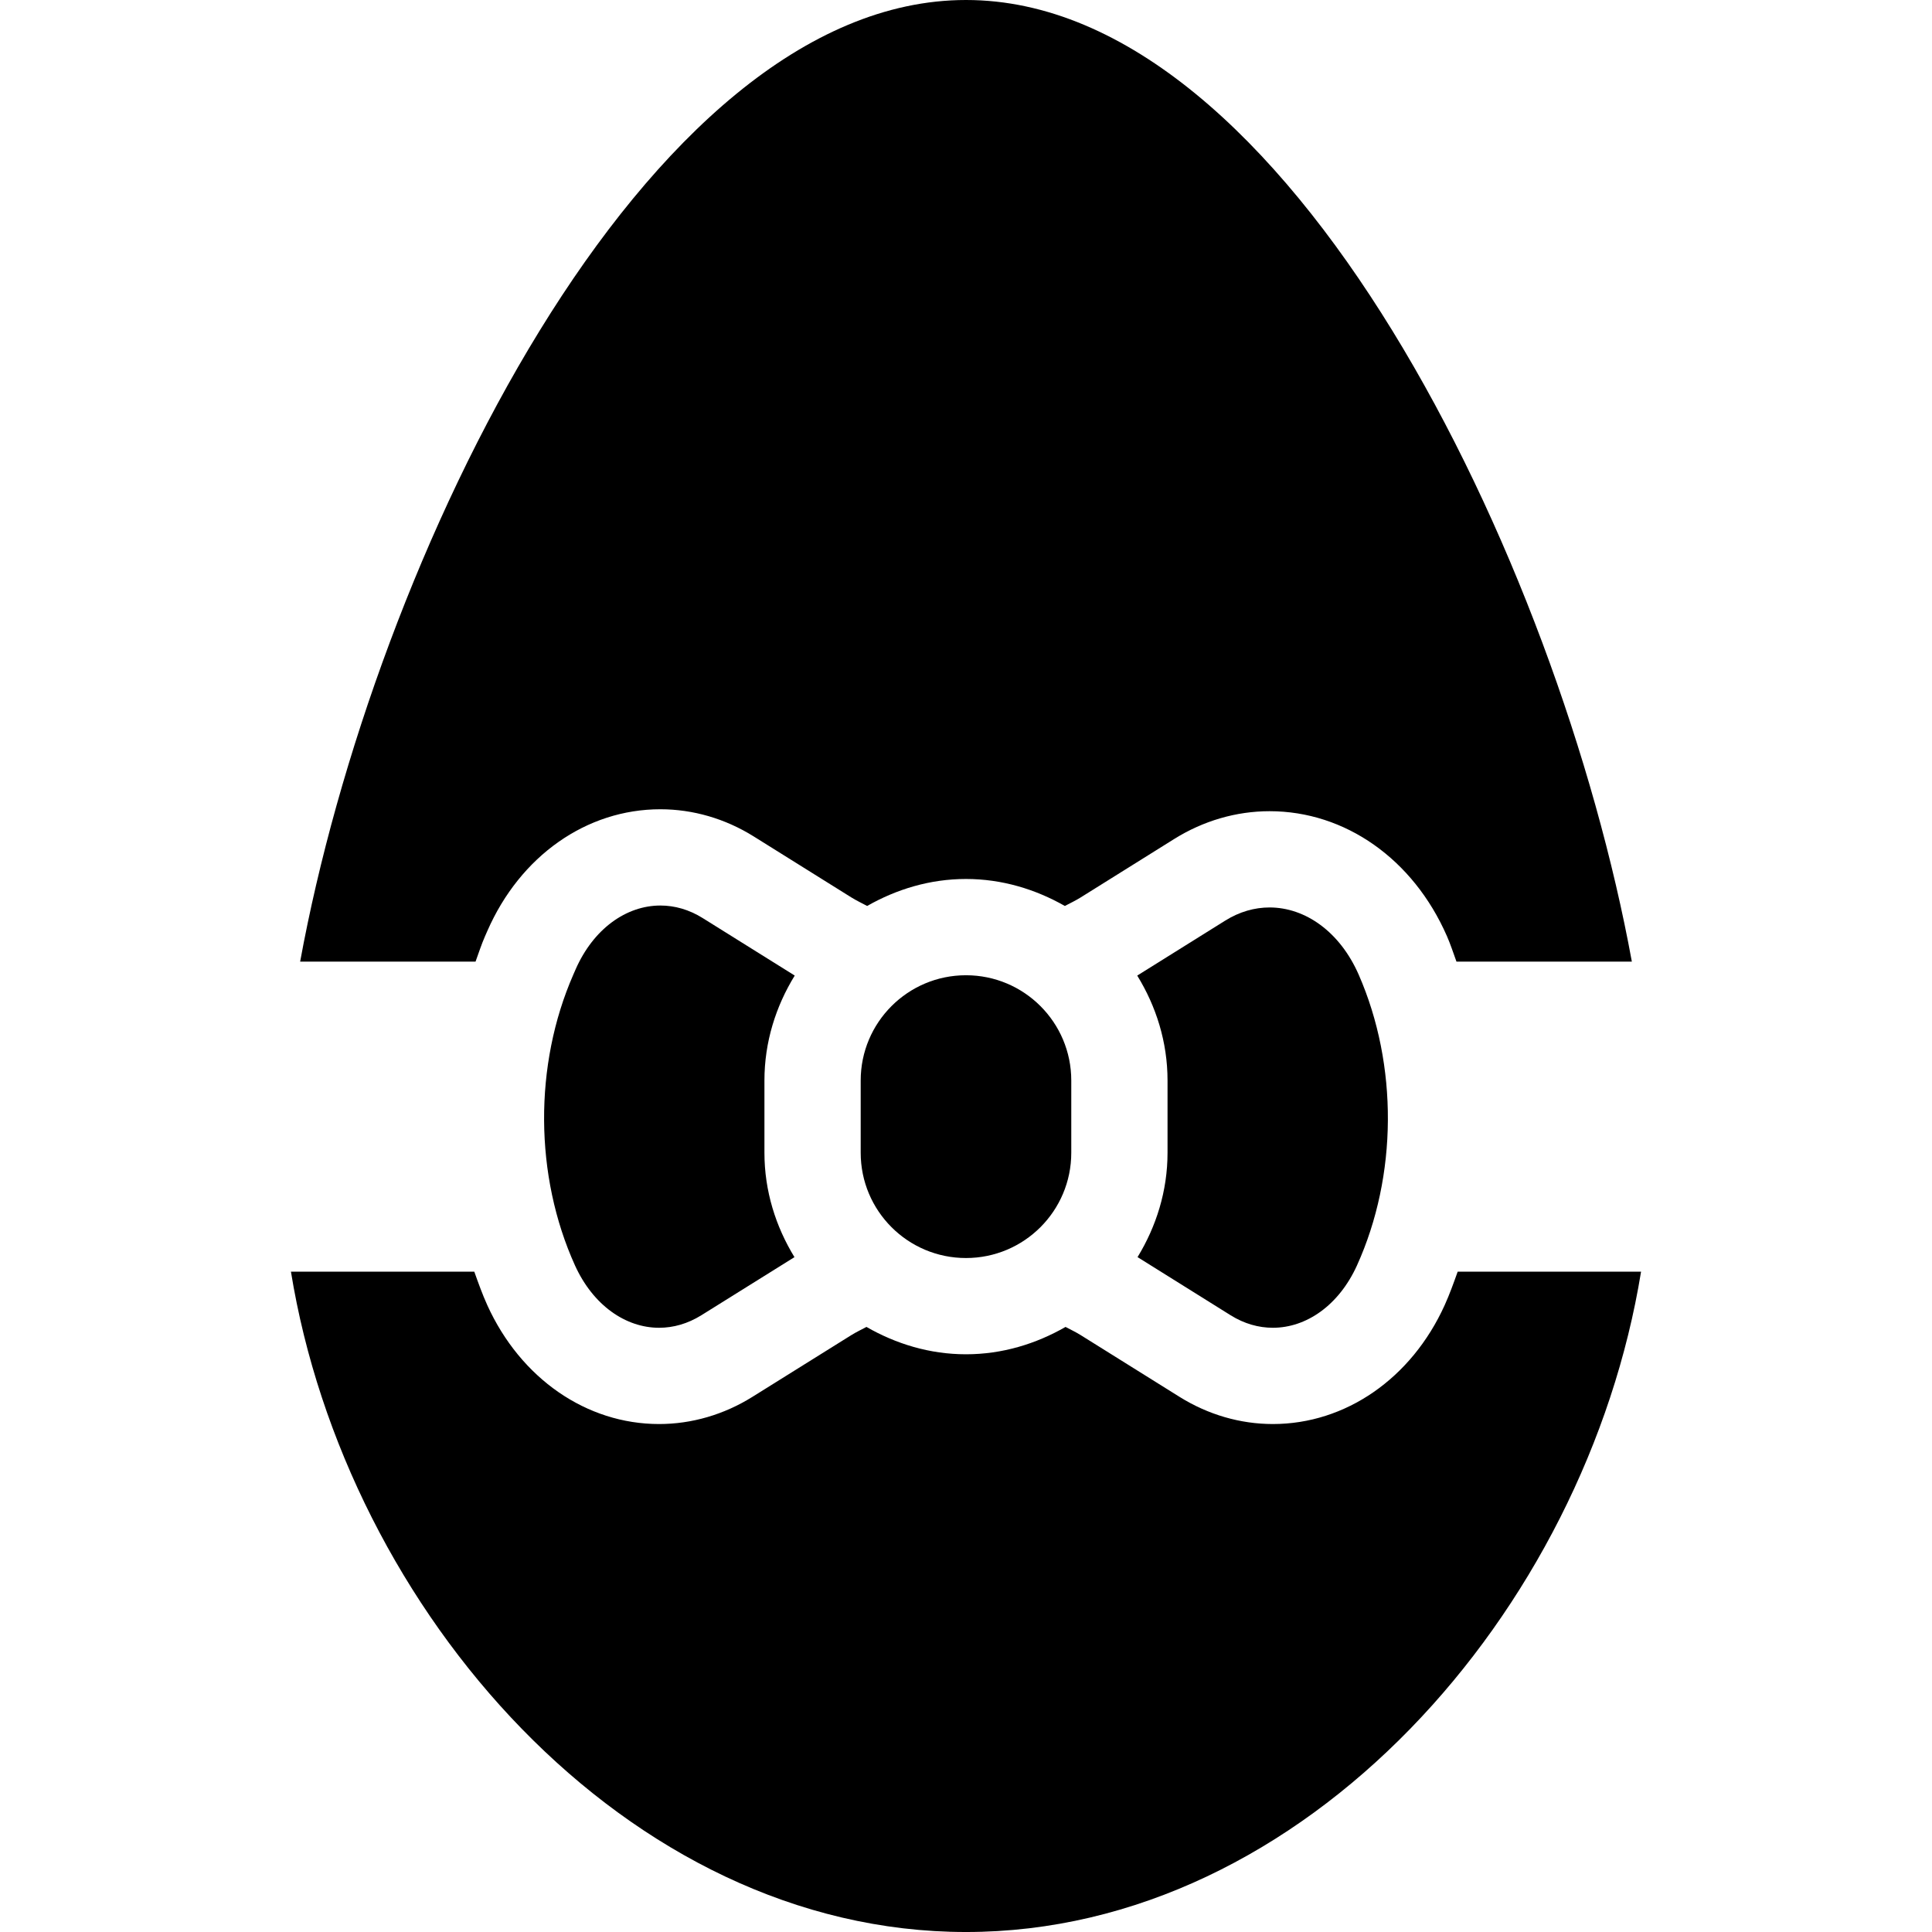 <?xml version="1.0" encoding="iso-8859-1"?>
<!-- Uploaded to: SVG Repo, www.svgrepo.com, Generator: SVG Repo Mixer Tools -->
<!DOCTYPE svg PUBLIC "-//W3C//DTD SVG 1.1//EN" "http://www.w3.org/Graphics/SVG/1.1/DTD/svg11.dtd">
<svg fill="#000000" height="800px" width="800px" version="1.1" id="Capa_1" xmlns="http://www.w3.org/2000/svg" xmlns:xlink="http://www.w3.org/1999/xlink" 
	 viewBox="0 0 492.732 492.732" xml:space="preserve">
<g>
	<path d="M123.702,238.766l0.591-1.342c8.377-19.142,25.294-31.041,44.14-31.033c8.295,0,16.52,2.39,23.775,6.92l24.895,15.552
		c1.336,0.831,2.702,1.471,4.053,2.19c7.479-4.253,15.999-6.881,25.205-6.881c9.207,0,17.734,2.628,25.216,6.881
		c1.358-0.712,2.726-1.359,4.06-2.19l23.815-14.881c7.425-4.644,15.841-7.097,24.336-7.097c19.292,0,36.626,12.204,45.234,31.864
		c0.926,2.118,1.638,4.324,2.429,6.498h44.73C397.495,143.111,328.582,0,246.369,0C164.157,0,95.235,143.111,76.549,245.247h44.732
		C122.072,243.082,122.776,240.884,123.702,238.766z"/>
	<path d="M371.763,324.318c-1.031,2.894-2.063,5.779-3.332,8.577c-8.48,18.685-25.272,30.288-43.805,30.288
		c-8.296,0-16.52-2.388-23.783-6.92l-25.216-15.752c-1.278-0.799-2.581-1.406-3.876-2.093c-7.52,4.314-16.111,6.975-25.391,6.975
		c-9.271,0-17.861-2.661-25.381-6.975c-1.294,0.694-2.605,1.303-3.884,2.102l-25.207,15.735c-7.256,4.532-15.488,6.929-23.792,6.929
		c-18.524,0-35.308-11.603-43.813-30.304c-1.262-2.789-2.293-5.675-3.323-8.561H74.2c14.042,86.48,85.682,168.414,172.169,168.414
		c86.488,0,158.12-81.934,172.162-168.414H371.763z"/>
	<path d="M202.687,248.804l-23.481-14.666c-3.468-2.167-7.152-3.196-10.781-3.196c-8.686,0-17.086,5.921-21.641,16.326l-0.576,1.319
		c-10.086,23.048-9.91,51.309,0.441,74.156c4.61,10.143,12.891,15.888,21.449,15.888c3.637,0,7.313-1.038,10.79-3.205l23.728-14.808
		c-4.763-7.793-7.657-16.847-7.657-26.63v-18.413C194.957,265.738,197.874,256.627,202.687,248.804z"/>
	<path d="M290.117,320.611l23.728,14.824c3.468,2.167,7.152,3.196,10.78,3.196c8.559,0,16.839-5.737,21.45-15.888
		c10.356-22.847,10.525-51.107,0.448-74.156c-4.788-10.934-13.611-17.151-22.737-17.151c-3.813,0-7.68,1.087-11.325,3.365
		l-22.425,14.01c4.811,7.815,7.729,16.926,7.729,26.764v18.413C297.766,303.772,294.872,312.827,290.117,320.611z"/>
	<path d="M246.361,248.724c-14.832,0-26.852,12.021-26.852,26.853v18.413c0,14.834,12.02,26.853,26.852,26.853
		c14.834,0,26.854-12.019,26.854-26.853v-18.413C273.215,260.744,261.194,248.724,246.361,248.724z"/>
</g>
</svg>